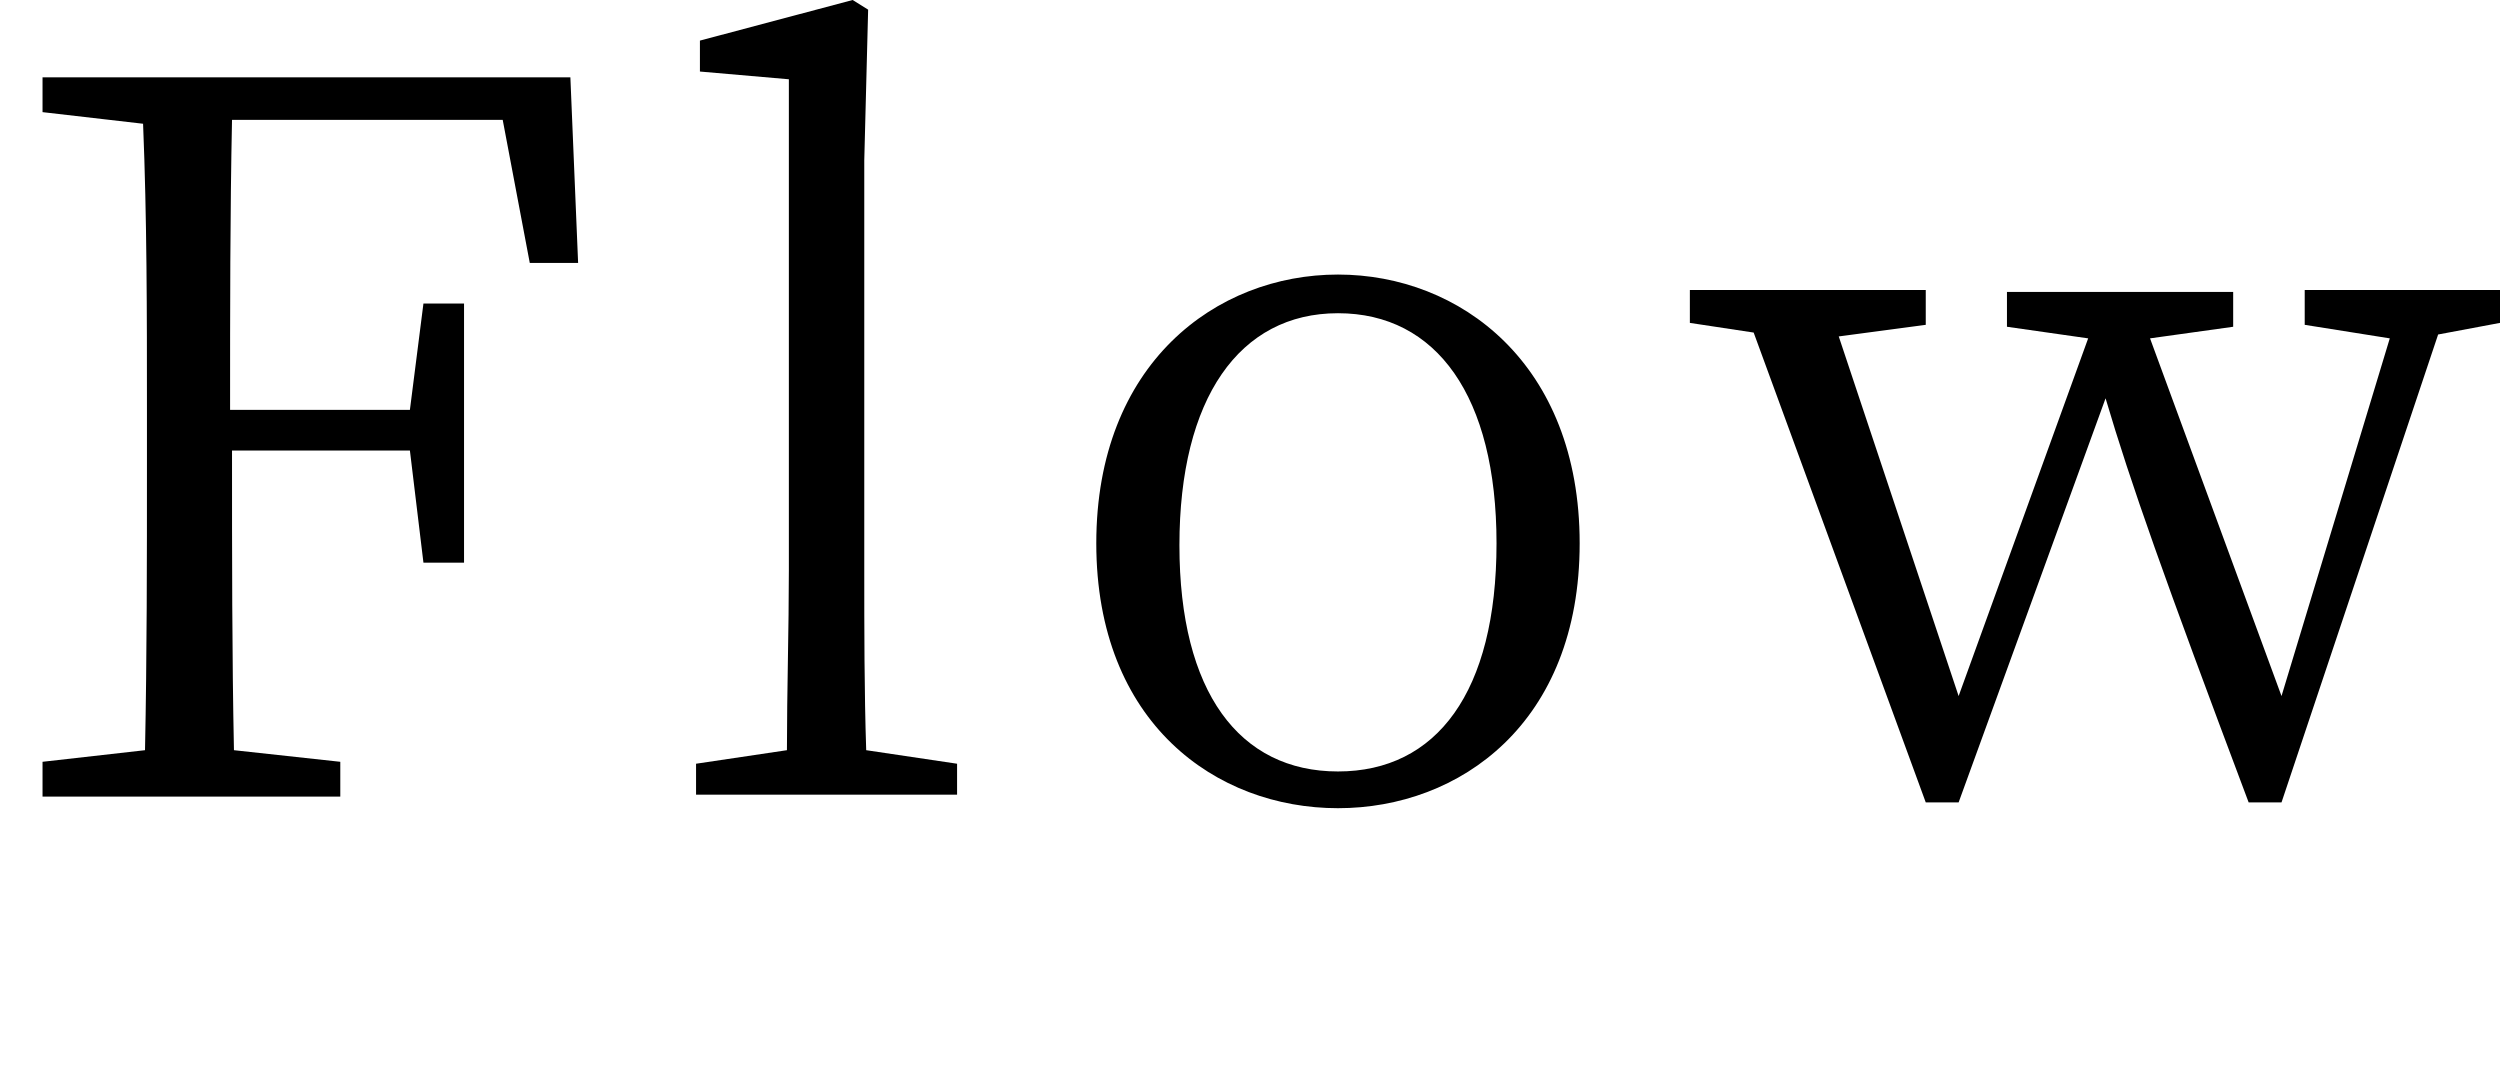 <?xml version="1.0" encoding="utf-8"?>
<!-- Generator: Adobe Illustrator 28.1.0, SVG Export Plug-In . SVG Version: 6.00 Build 0)  -->
<svg version="1.1" id="_レイヤー_2" xmlns="http://www.w3.org/2000/svg" xmlns:xlink="http://www.w3.org/1999/xlink" x="0px"
	 y="0px" viewBox="0 0 129.3 56" style="enable-background:new 0 0 129.3 56;" xml:space="preserve">
<g id="_レイヤー_1-2">
	<path d="M12,6.2c-0.1,4.8-0.1,9.8-0.1,15h9.3l0.7-5.5H24v13.4h-2.1l-0.7-5.8h-9.2c0,5.6,0,10.6,0.1,15.5l5.5,0.6v1.8H2.2v-1.8
		l5.3-0.6C7.6,33.9,7.6,29,7.6,24v-2.8c0-5,0-9.9-0.2-14.8L2.2,5.8V4h27.3l0.4,9.6h-2.5L26,6.2C26,6.2,12,6.2,12,6.2z"/>
	<path d="M49.5,39.5v1.6H36v-1.6l4.7-0.7c0-3,0.1-6.3,0.1-9.3V4.1l-4.6-0.4V2.1L44.1,0l0.8,0.5l-0.2,7.8v21.2c0,3,0,6.3,0.1,9.3
		L49.5,39.5L49.5,39.5z"/>
	<path d="M56.7,28.1c0-9.3,6.2-13.9,12.5-13.9s12.5,4.6,12.5,13.9s-6.2,13.7-12.5,13.7S56.7,37.4,56.7,28.1z M77.4,28.1
		c0-7.6-3.1-11.9-8.2-11.9S61,20.6,61,28.2s3.1,11.7,8.2,11.7S77.4,35.8,77.4,28.1z"/>
	<path d="M129.3,16.7l-3.2,0.6L118,41.5h-1.7c-4.4-11.7-6.1-16.5-7.4-20.9l-7.6,20.9h-1.7l-8.9-24.3l-3.3-0.5V15h12.2v1.8l-4.5,0.6
		l6.2,18.6l6.7-18.5l-4.2-0.6v-1.8h11.7v1.8l-4.3,0.6l6.8,18.5l5.6-18.5l-4.4-0.7v-1.8h10.2L129.3,16.7L129.3,16.7z"/>
</g>
</svg>
